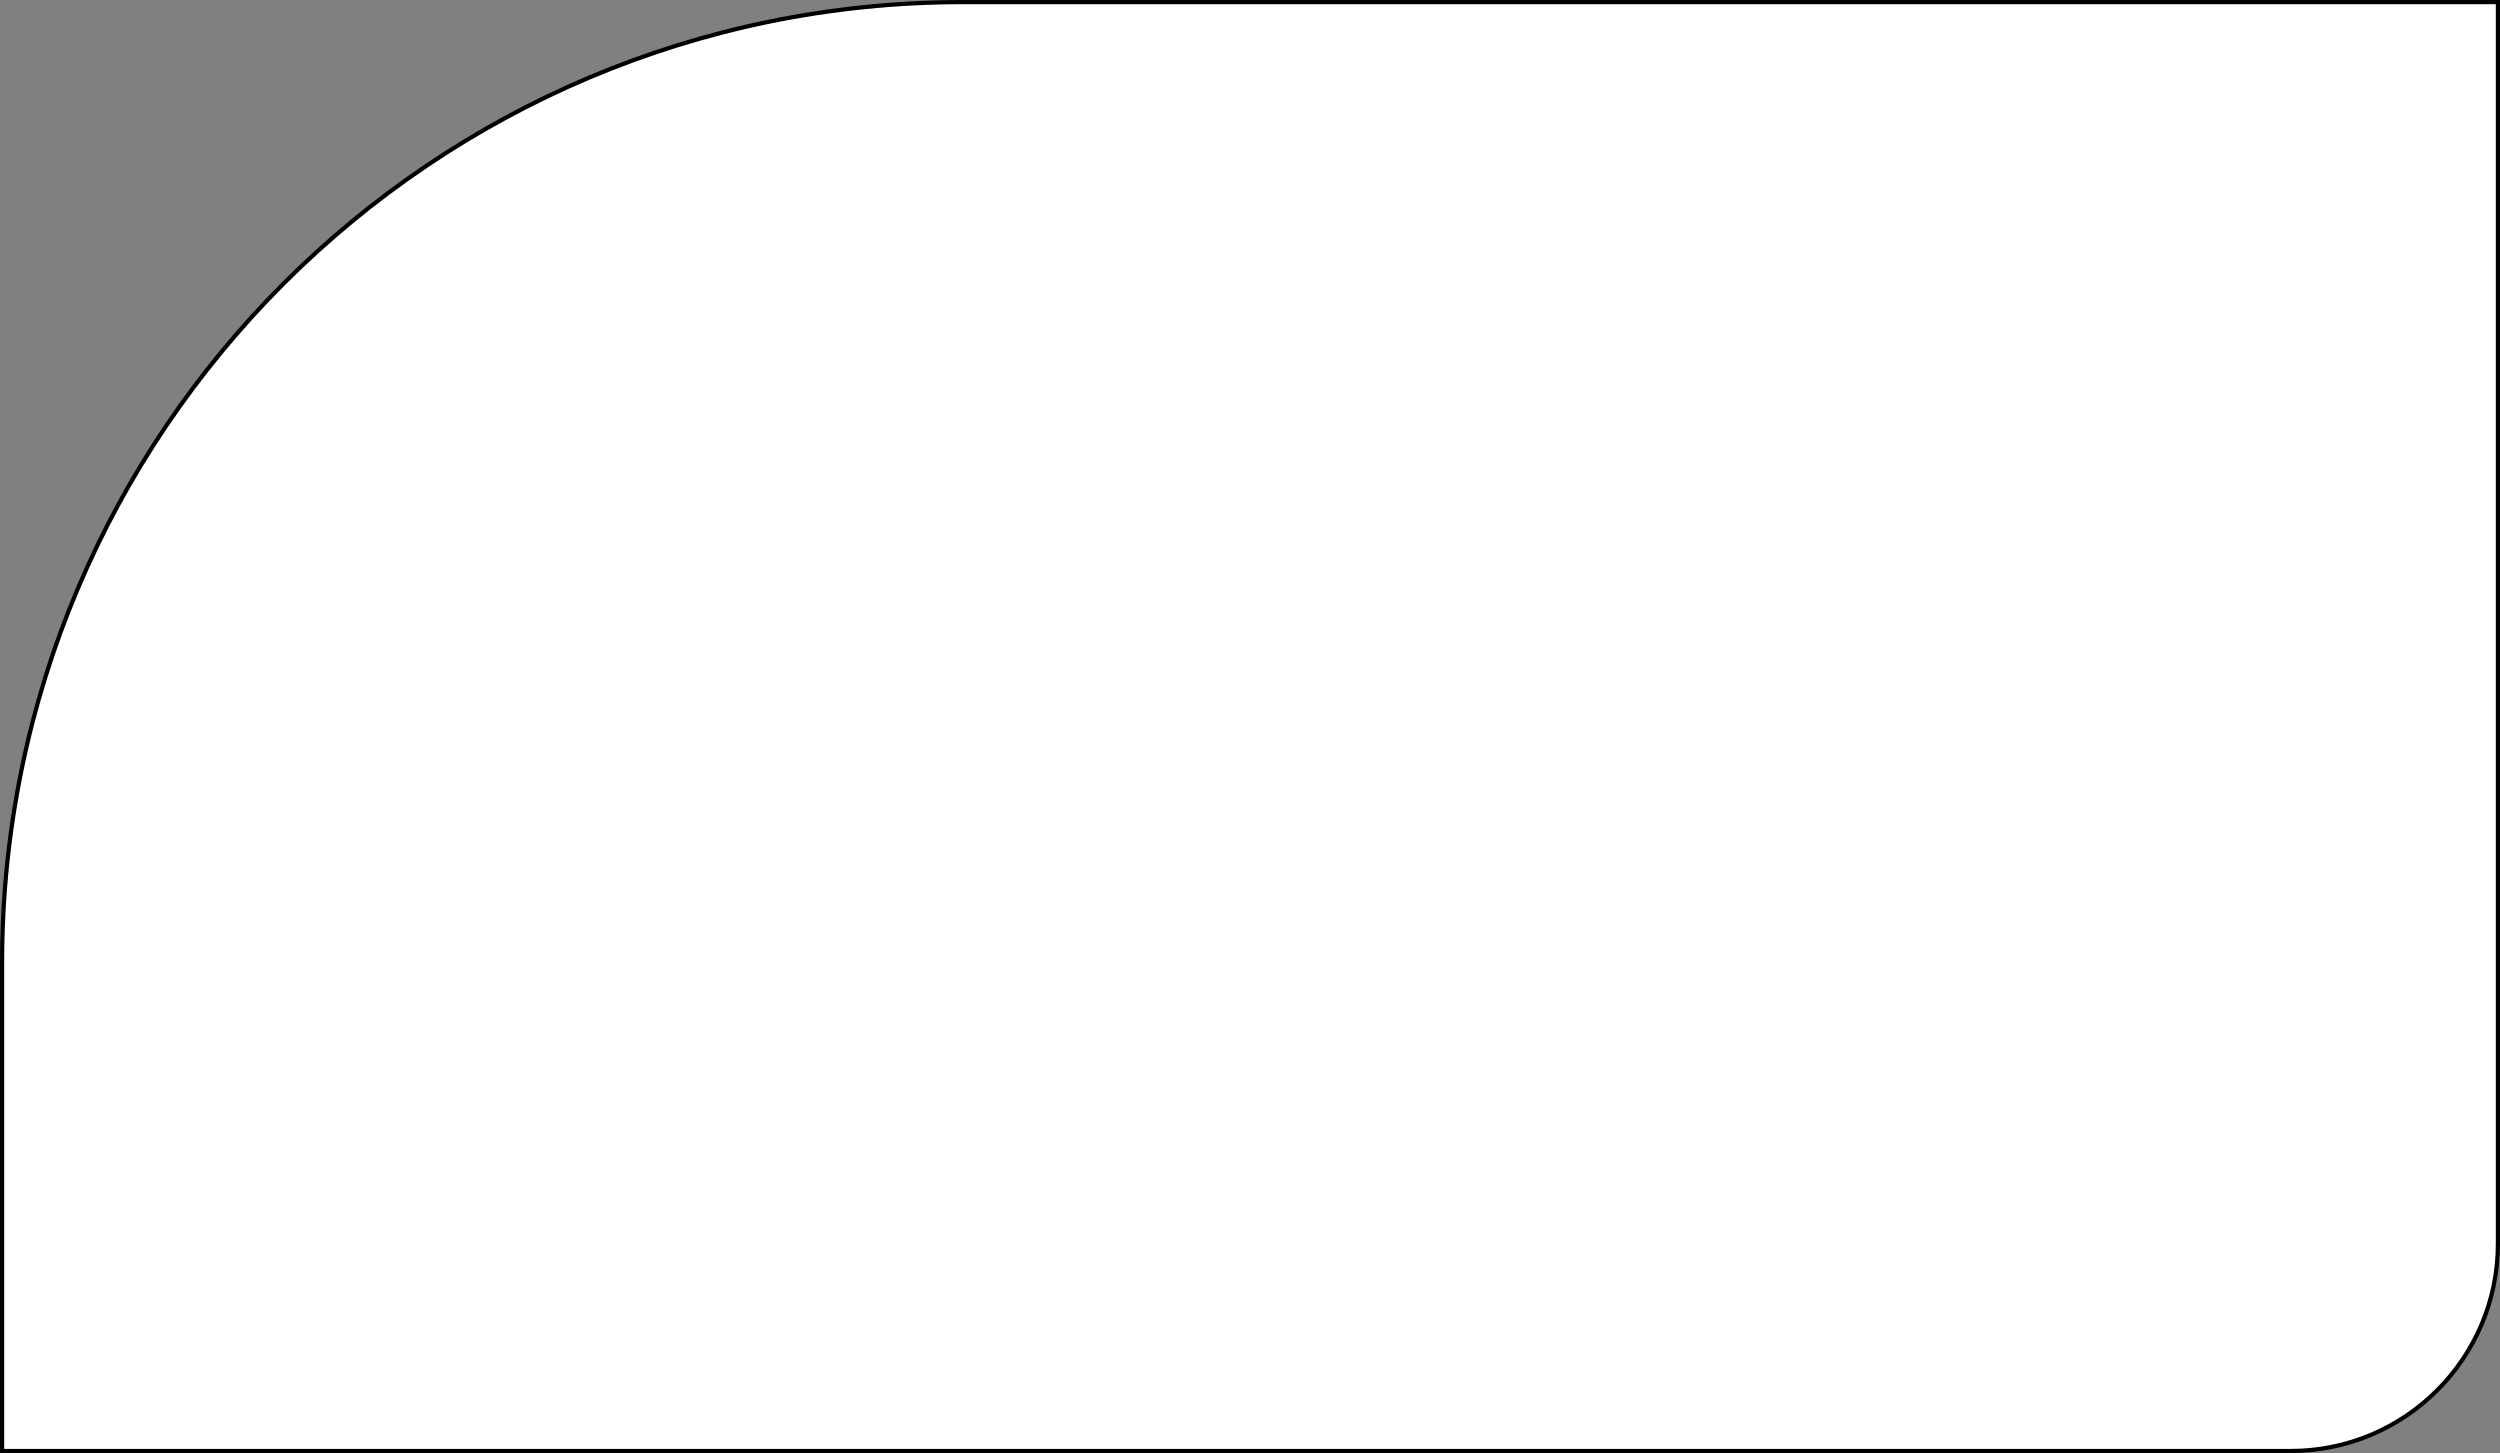 <?xml version="1.0" encoding="UTF-8"?> <svg xmlns="http://www.w3.org/2000/svg" width="597" height="347" viewBox="0 0 597 347" fill="none"><rect x="0" y="0" width="597" height="347" fill="#808080" stroke="none"/> <path d="M230 0.5H596.5V297C596.5 324.338 574.338 346.5 547 346.5H0.5V230C0.5 103.251 103.251 0.5 230 0.5Z" fill="white" stroke="black"></path> </svg> 